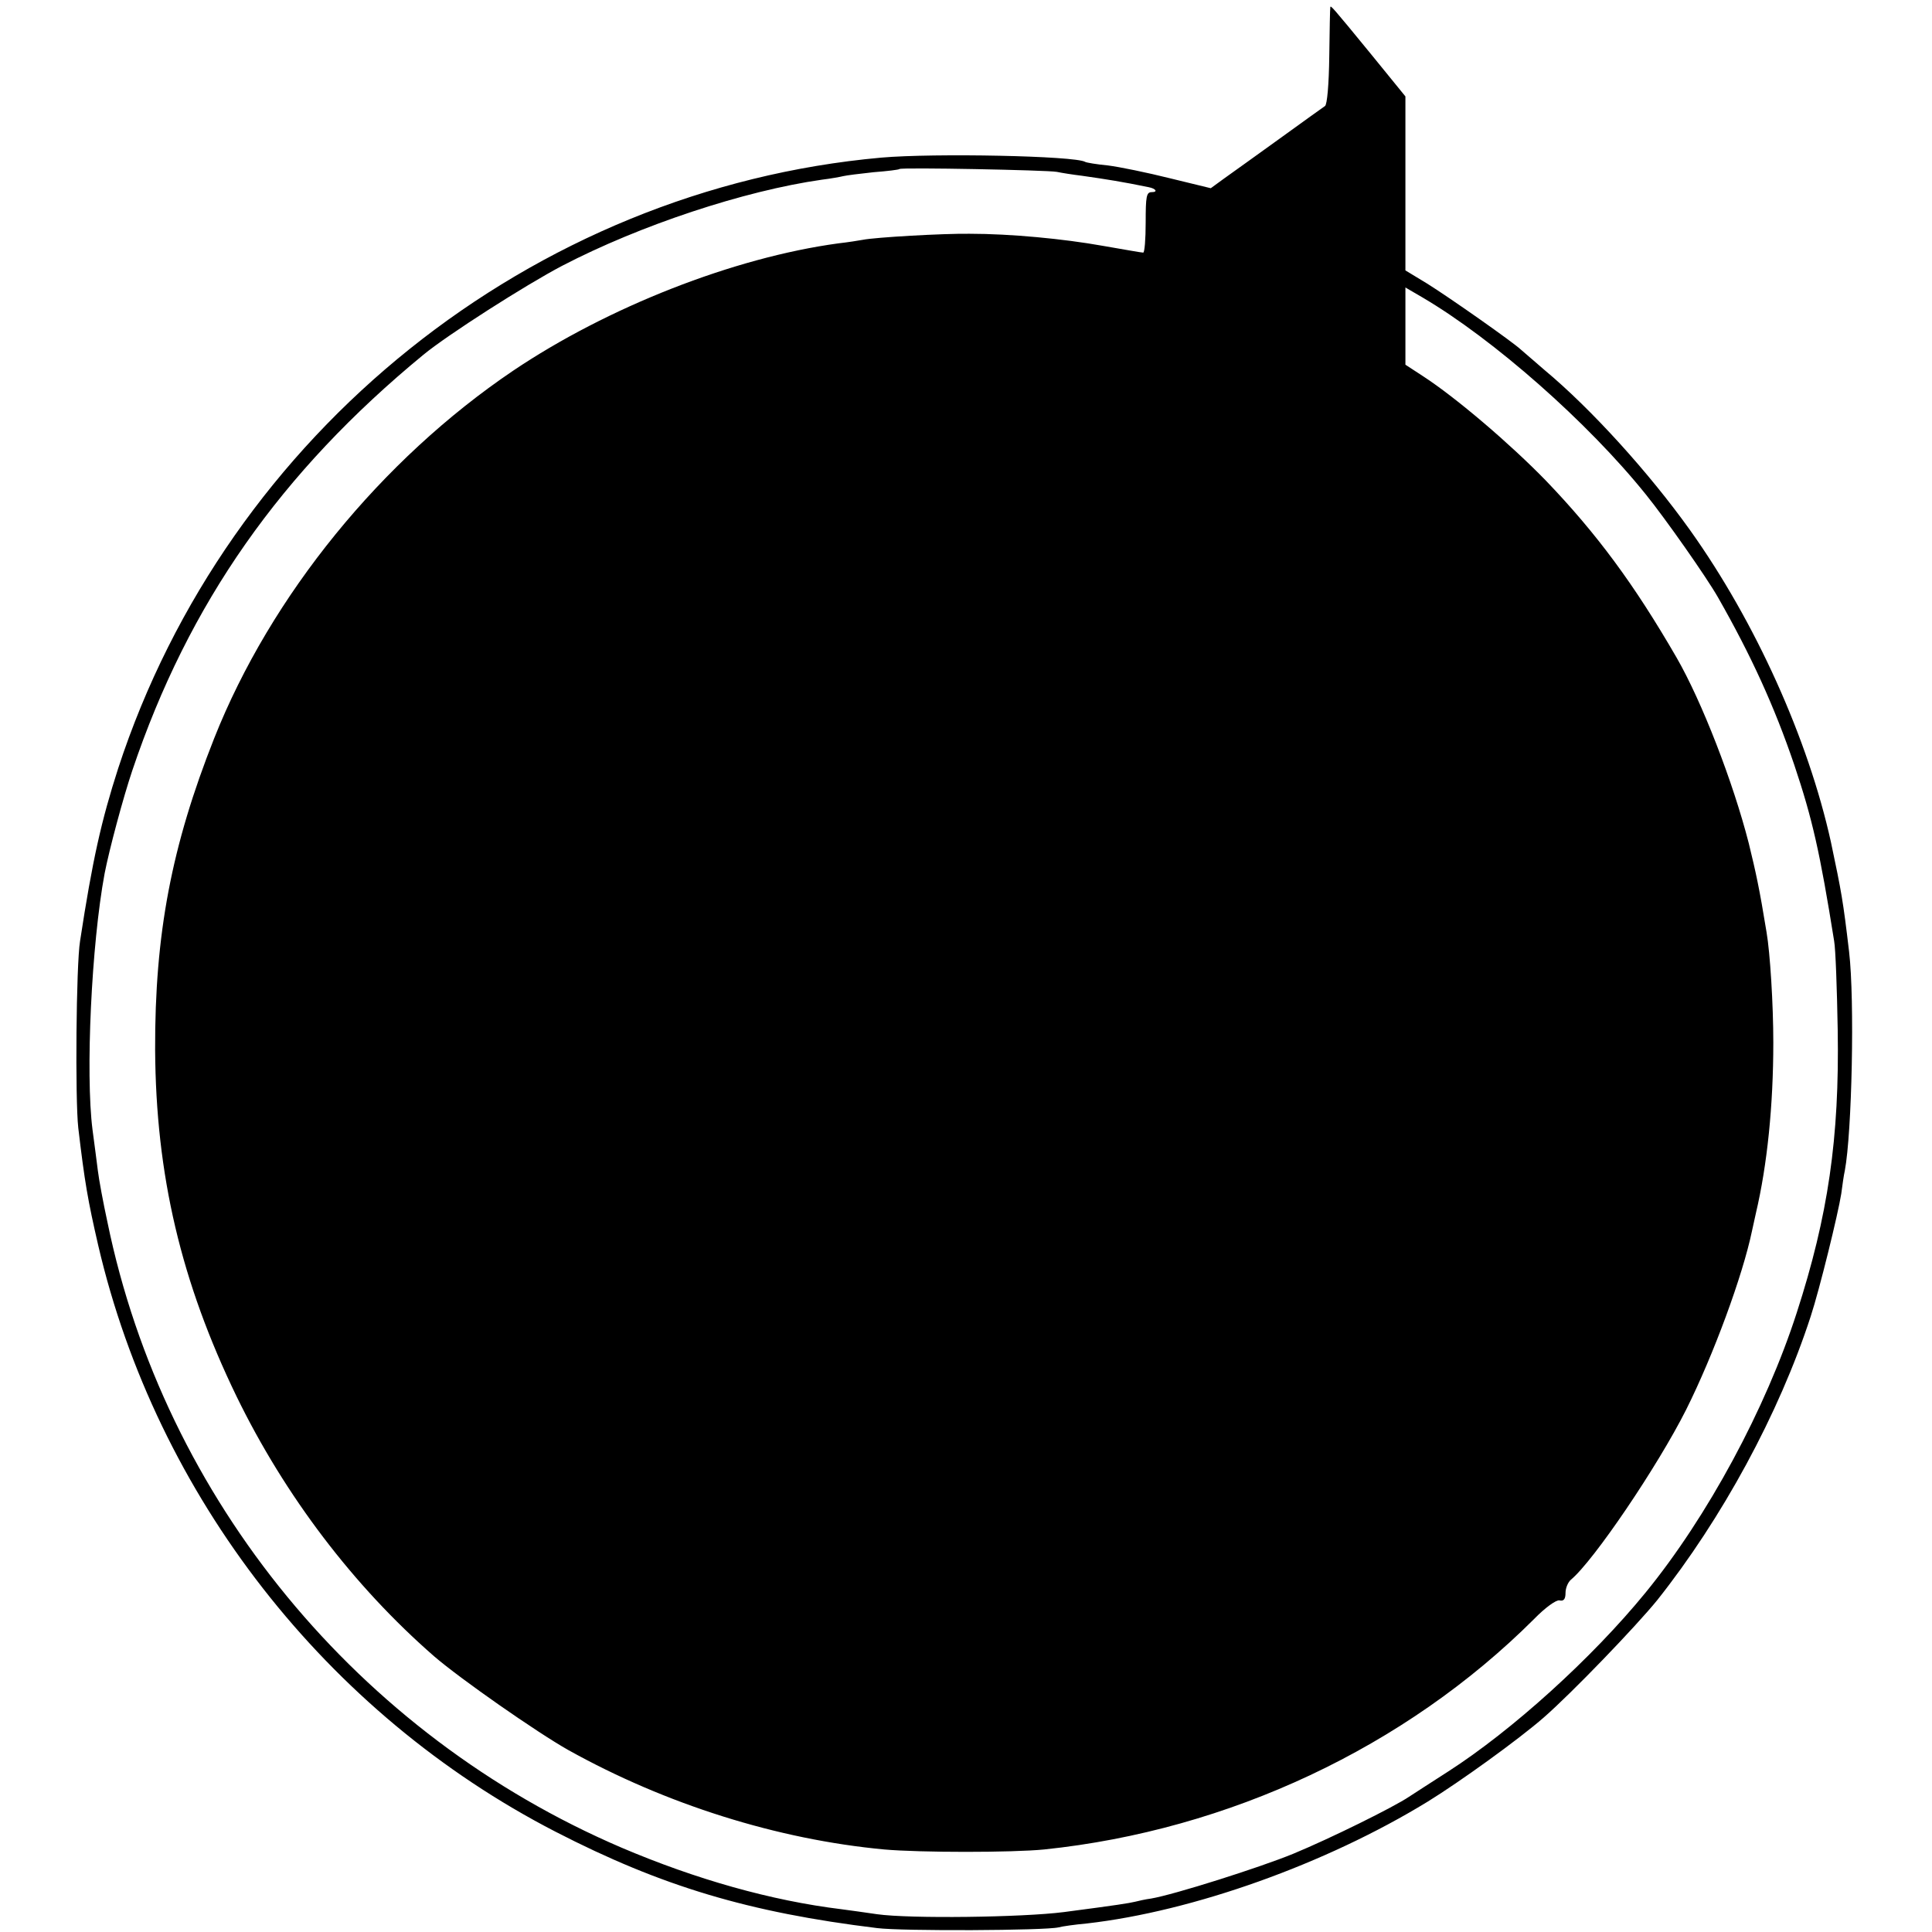 <?xml version="1.0" standalone="no"?>
<!DOCTYPE svg PUBLIC "-//W3C//DTD SVG 20010904//EN"
 "http://www.w3.org/TR/2001/REC-SVG-20010904/DTD/svg10.dtd">
<svg version="1.0" xmlns="http://www.w3.org/2000/svg"
 width="543pt" height="543pt" viewBox="0 0 543 543"
 preserveAspectRatio="xMidYMid meet">
<g transform="translate(0,543) scale(0.1,-0.1)"
fill="#000000" stroke="none">
<path d="M3739 5410 c-1 -3 -2 -65 -3 -138 -1 -80 -6 -136 -12 -140 -6 -4 -63
-45 -128 -92 -65 -47 -135 -97 -156 -112 l-37 -27 -115 28 c-64 16 -142 32
-174 36 -32 3 -61 8 -64 10 -28 17 -424 25 -573 12 -982 -88 -1837 -773 -2145
-1717 -47 -146 -72 -256 -107 -485 -11 -67 -14 -445 -5 -525 18 -153 27 -204
56 -330 164 -704 641 -1316 1285 -1648 299 -154 544 -227 904 -271 71 -9 473
-7 510 2 11 3 47 8 80 11 298 34 671 167 957 342 91 56 256 175 327 237 79 69
259 256 319 330 181 228 342 523 431 797 25 76 77 288 86 345 3 23 7 52 10 65
20 106 28 479 12 615 -17 144 -21 166 -51 308 -64 290 -212 619 -396 877 -115
161 -277 340 -409 450 -29 25 -59 51 -66 57 -22 21 -200 146 -264 186 l-61 37
0 244 0 245 -96 118 c-112 137 -114 138 -115 133z m-769 -463 c14 -3 46 -8 71
-11 70 -10 114 -17 187 -32 21 -4 27 -14 9 -14 -15 0 -17 -12 -17 -85 0 -47
-3 -85 -7 -85 -5 0 -55 9 -113 19 -112 20 -260 34 -375 34 -74 1 -266 -10
-300 -17 -11 -2 -42 -7 -69 -10 -294 -40 -648 -179 -914 -358 -370 -250 -681
-632 -840 -1033 -120 -303 -167 -550 -166 -875 2 -353 73 -653 229 -975 136
-279 329 -533 555 -730 73 -63 289 -214 378 -264 273 -152 587 -251 887 -279
102 -9 359 -9 450 0 519 54 1015 287 1376 647 32 33 63 55 72 53 12 -3 17 4
17 21 0 14 7 30 15 37 64 53 244 319 324 478 77 154 159 377 185 502 3 14 8
36 11 50 32 136 49 303 49 480 0 107 -9 252 -19 310 -20 123 -30 168 -50 250
-44 172 -132 399 -203 522 -119 206 -225 349 -367 497 -99 102 -252 233 -346
294 l-49 32 0 108 0 109 48 -28 c199 -117 465 -351 628 -554 55 -68 170 -232
202 -288 93 -163 159 -307 215 -472 51 -152 72 -245 112 -495 4 -22 8 -134 10
-250 5 -304 -27 -522 -115 -794 -87 -270 -251 -574 -425 -787 -151 -185 -376
-388 -555 -503 -47 -30 -96 -62 -110 -71 -43 -29 -221 -117 -325 -160 -95 -39
-335 -115 -400 -126 -16 -2 -37 -7 -45 -9 -17 -4 -47 -9 -200 -29 -117 -15
-433 -19 -525 -6 -33 5 -78 11 -100 14 -197 24 -409 84 -618 173 -740 317
-1285 979 -1445 1758 -12 55 -24 120 -27 145 -3 25 -10 77 -15 115 -20 157 -3
521 34 720 13 67 52 213 78 290 158 469 417 838 818 1168 68 56 287 196 390
250 219 114 512 211 730 242 25 3 52 8 60 10 8 2 47 7 85 11 39 3 72 7 73 9 6
5 414 -3 442 -8z"/>
</g>
</svg>
